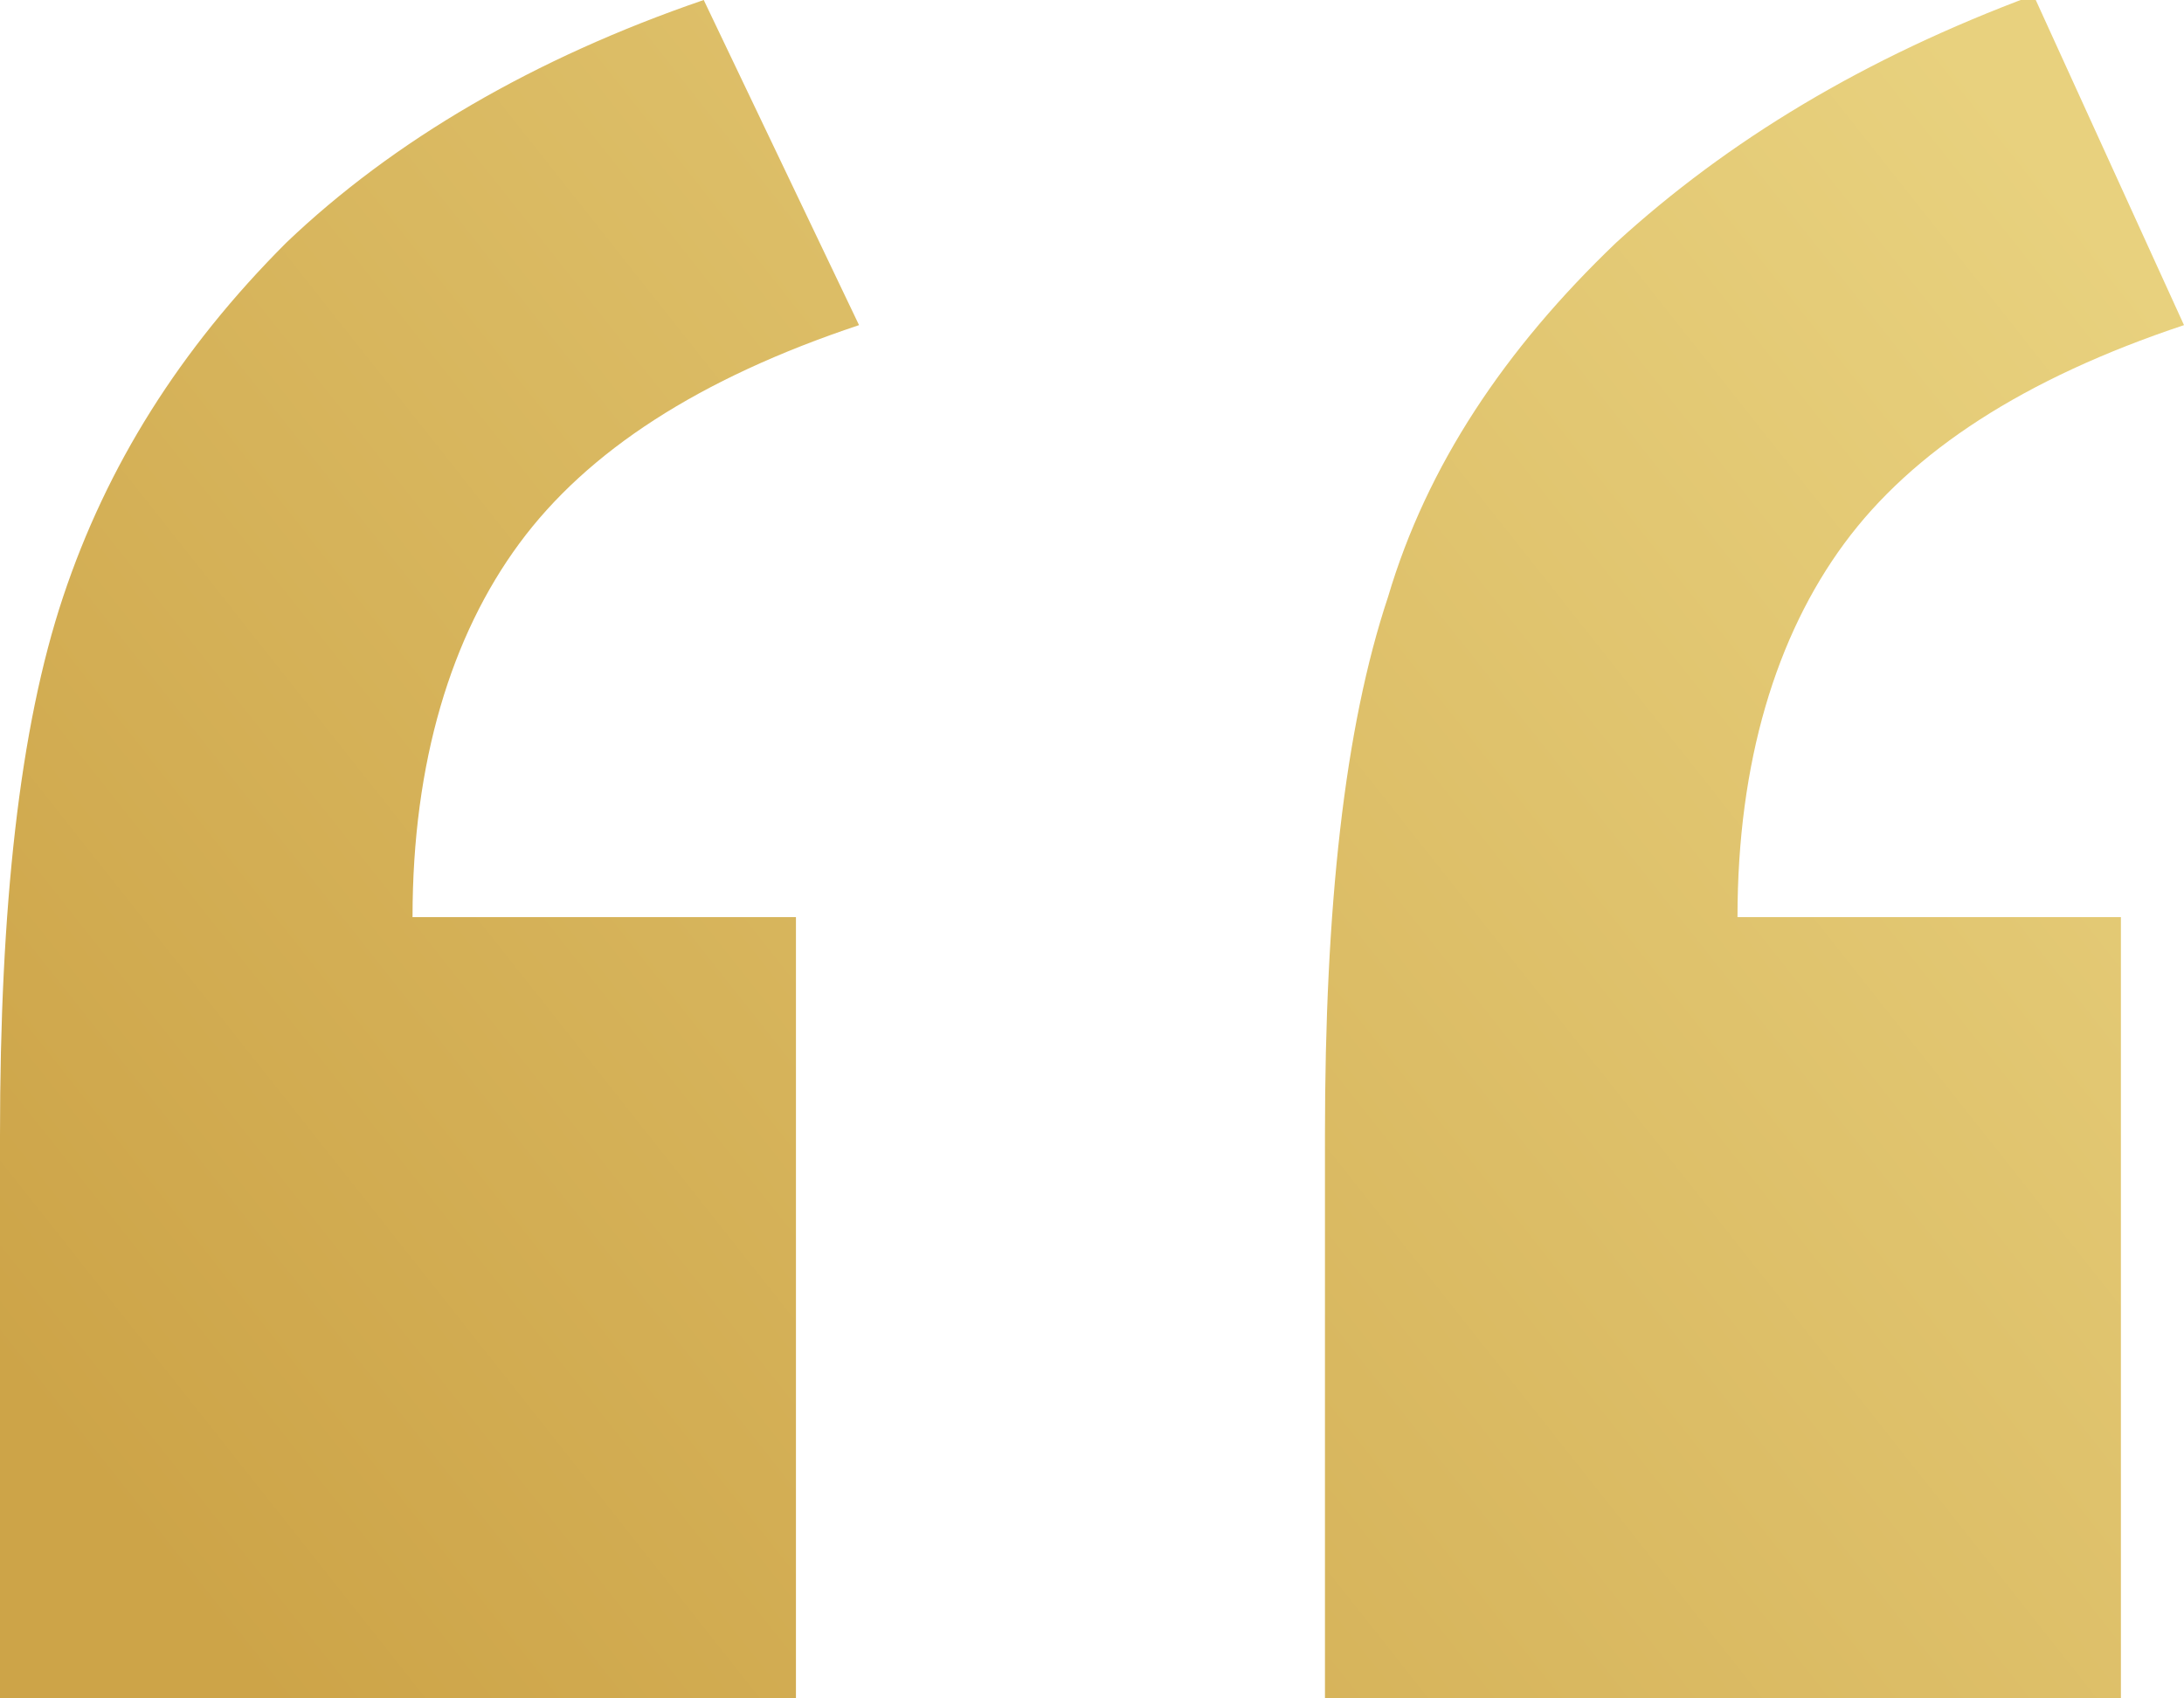 <?xml version="1.0" encoding="utf-8"?>
<!-- Generator: Adobe Illustrator 27.2.0, SVG Export Plug-In . SVG Version: 6.00 Build 0)  -->
<!DOCTYPE svg PUBLIC "-//W3C//DTD SVG 1.1//EN" "http://www.w3.org/Graphics/SVG/1.1/DTD/svg11.dtd">
<svg version="1.1" id="Layer_1" xmlns:x="http://ns.adobe.com/Extensibility/1.0/" xmlns:i="http://ns.adobe.com/AdobeIllustrator/10.0/" xmlns:graph="http://ns.adobe.com/Graphs/1.0/"
	 xmlns="http://www.w3.org/2000/svg" xmlns:xlink="http://www.w3.org/1999/xlink" x="0px" y="0px" viewBox="0 0 45 35"
	 style="enable-background:new 0 0 45 35;" xml:space="preserve">
<style type="text/css">
	.st0{fill-rule:evenodd;clip-rule:evenodd;fill:url(#Shape_00000141434680062560577710000013660865509553754303_);}
</style>
<linearGradient id="Shape_00000142863205846042395470000009044406591227239310_" gradientUnits="userSpaceOnUse" x1="-267.851" y1="427.115" x2="-268.851" y2="426.51" gradientTransform="matrix(45 0 0 -35 12100 14958.145)">
	<stop  offset="0" style="stop-color:#E8D17E"/>
	<stop  offset="1" style="stop-color:#CDA448"/>
</linearGradient>
<path id="Shape" style="fill-rule:evenodd;clip-rule:evenodd;fill:url(#Shape_00000142863205846042395470000009044406591227239310_);" d="
	M16.4,35H0V23.4c0-4.7,0.4-8.4,1.3-11.1s2.4-5.1,4.6-7.3C8.1,2.9,11,1.2,14.5,0l3.2,6.7c-3.3,1.1-5.6,2.6-7,4.5s-2.2,4.5-2.2,7.7
	h7.9V35z M43.7,35H27.3V23.4c0-4.7,0.4-8.4,1.3-11.1c0.8-2.7,2.4-5.1,4.7-7.3c2.3-2.1,5.1-3.8,8.6-5.1L45,6.7
	c-3.3,1.1-5.6,2.6-7,4.5c-1.4,1.9-2.2,4.5-2.2,7.7h7.9V35z"/>
</svg>
